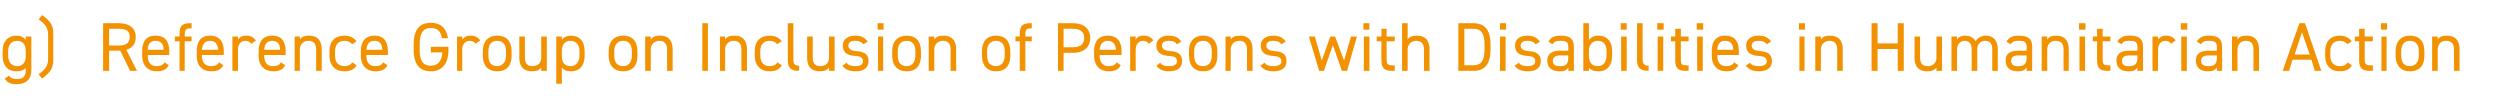 <?xml version="1.0" standalone="no"?><!DOCTYPE svg PUBLIC "-//W3C//DTD SVG 1.1//EN" "http://www.w3.org/Graphics/SVG/1.1/DTD/svg11.dtd"><svg xmlns="http://www.w3.org/2000/svg" version="1.1" width="582px" height="24.5px" viewBox="0 -4 582 24.5" style="top:-4px">  <desc>g) Reference Group on Inclusion of Persons with Disabilities in Humanitarian Action</desc>  <defs/>  <g id="Polygon56501">    <path d="M 6 4.5 L 7.3 4.5 C 7.3 4.5 7.3 12.3 7.3 12.3 C 7.3 14.5 6 15.6 3.9 15.6 C 2.5 15.6 1.6 15.2 1.1 14.3 C 1.1 14.3 2.1 13.6 2.1 13.6 C 2.4 14.1 2.9 14.4 4 14.4 C 5.4 14.4 6 13.7 6 12.3 C 6 12.3 6 11.8 6 11.8 C 5.6 12.3 4.9 12.6 3.8 12.6 C 1.7 12.6 0.6 11.1 0.6 9 C 0.6 9 0.6 7.9 0.6 7.9 C 0.6 5.6 1.9 4.3 3.8 4.3 C 4.9 4.3 5.6 4.7 6 5.3 C 6.02 5.26 6 4.5 6 4.5 Z M 6 9 C 6 9 6 7.9 6 7.9 C 6 6.4 5.3 5.5 4 5.5 C 2.7 5.5 1.9 6.4 1.9 7.9 C 1.9 7.9 1.9 9 1.9 9 C 1.9 10.3 2.6 11.4 4 11.4 C 5.4 11.4 6 10.4 6 9 Z M 9 13.3 C 10.6 12.1 11.2 11.3 11.2 9.6 C 11.2 9.6 11.2 4.2 11.2 4.2 C 11.2 2.5 10.6 1.7 9 0.5 C 9 0.5 9.8 -0.5 9.8 -0.5 C 12 1.1 12.4 2.1 12.4 3.9 C 12.4 3.9 12.4 9.9 12.4 9.9 C 12.4 11.6 12 12.7 9.8 14.3 C 9.8 14.3 9 13.3 9 13.3 Z M 30.3 12.5 L 28 7.8 L 25.4 7.8 L 25.4 12.5 L 24 12.5 L 24 1.4 C 24 1.4 27.56 1.42 27.6 1.4 C 30.1 1.4 31.6 2.5 31.6 4.6 C 31.6 6.2 30.8 7.2 29.4 7.6 C 29.4 7.57 31.9 12.5 31.9 12.5 L 30.3 12.5 Z M 27.6 6.6 C 29.4 6.6 30.2 6 30.2 4.6 C 30.2 3.2 29.4 2.7 27.6 2.7 C 27.56 2.67 25.4 2.7 25.4 2.7 L 25.4 6.6 C 25.4 6.6 27.56 6.56 27.6 6.6 Z M 39.3 11.2 C 38.7 12.2 37.9 12.6 36.5 12.6 C 34.4 12.6 33.1 11.2 33.1 9 C 33.1 9 33.1 7.9 33.1 7.9 C 33.1 5.6 34.1 4.3 36.2 4.3 C 38.4 4.3 39.4 5.6 39.4 7.9 C 39.41 7.92 39.4 8.8 39.4 8.8 L 34.4 8.8 C 34.4 8.8 34.36 8.98 34.4 9 C 34.4 10.4 35 11.4 36.4 11.4 C 37.4 11.4 38 11.1 38.3 10.5 C 38.3 10.5 39.3 11.2 39.3 11.2 Z M 34.4 7.6 C 34.4 7.6 38.1 7.6 38.1 7.6 C 38.1 6.3 37.5 5.5 36.2 5.5 C 35 5.5 34.4 6.3 34.4 7.6 Z M 41.8 4.5 C 41.8 4.5 41.76 3.89 41.8 3.9 C 41.8 2.2 42.3 1.4 44.2 1.4 C 44.2 1.42 44.6 1.4 44.6 1.4 L 44.6 2.6 C 44.6 2.6 44.24 2.64 44.2 2.6 C 43.2 2.6 43 3.1 43 4.2 C 43.04 4.21 43 4.5 43 4.5 L 44.6 4.5 L 44.6 5.6 L 43 5.6 L 43 12.5 L 41.8 12.5 L 41.8 5.6 L 40.7 5.6 L 40.7 4.5 L 41.8 4.5 Z M 52 11.2 C 51.4 12.2 50.6 12.6 49.2 12.6 C 47 12.6 45.8 11.2 45.8 9 C 45.8 9 45.8 7.9 45.8 7.9 C 45.8 5.6 46.8 4.3 48.9 4.3 C 51 4.3 52.1 5.6 52.1 7.9 C 52.1 7.92 52.1 8.8 52.1 8.8 L 47 8.8 C 47 8.8 47.04 8.98 47 9 C 47 10.4 47.7 11.4 49.1 11.4 C 50.1 11.4 50.7 11.1 51 10.5 C 51 10.5 52 11.2 52 11.2 Z M 47 7.6 C 47 7.6 50.8 7.6 50.8 7.6 C 50.7 6.3 50.1 5.5 48.9 5.5 C 47.7 5.5 47.1 6.3 47 7.6 Z M 58.5 6.2 C 58.1 5.7 57.7 5.5 57.1 5.5 C 56.1 5.5 55.4 6.3 55.4 7.5 C 55.41 7.46 55.4 12.5 55.4 12.5 L 54.1 12.5 L 54.1 4.5 L 55.4 4.5 C 55.4 4.5 55.41 5.25 55.4 5.2 C 55.7 4.7 56.3 4.3 57.3 4.3 C 58.4 4.3 59 4.7 59.6 5.4 C 59.6 5.4 58.5 6.2 58.5 6.2 Z M 66.4 11.2 C 65.9 12.2 65 12.6 63.6 12.6 C 61.5 12.6 60.2 11.2 60.2 9 C 60.2 9 60.2 7.9 60.2 7.9 C 60.2 5.6 61.3 4.3 63.4 4.3 C 65.5 4.3 66.5 5.6 66.5 7.9 C 66.53 7.92 66.5 8.8 66.5 8.8 L 61.5 8.8 C 61.5 8.8 61.48 8.98 61.5 9 C 61.5 10.4 62.1 11.4 63.5 11.4 C 64.6 11.4 65.1 11.1 65.4 10.5 C 65.4 10.5 66.4 11.2 66.4 11.2 Z M 61.5 7.6 C 61.5 7.6 65.2 7.6 65.2 7.6 C 65.2 6.3 64.6 5.5 63.4 5.5 C 62.1 5.5 61.6 6.3 61.5 7.6 Z M 68.6 4.5 L 69.8 4.5 C 69.8 4.5 69.84 5.25 69.8 5.2 C 70.2 4.6 70.8 4.3 72 4.3 C 73.7 4.3 74.9 5.2 74.9 7.5 C 74.9 7.47 74.9 12.5 74.9 12.5 L 73.6 12.5 C 73.6 12.5 73.62 7.49 73.6 7.5 C 73.6 5.9 72.7 5.5 71.8 5.5 C 70.6 5.5 69.8 6.4 69.8 7.5 C 69.84 7.47 69.8 12.5 69.8 12.5 L 68.6 12.5 L 68.6 4.5 Z M 83 11.2 C 82.5 12.2 81.5 12.6 80.2 12.6 C 78 12.6 76.7 11.2 76.7 9 C 76.7 9 76.7 7.9 76.7 7.9 C 76.7 5.6 78 4.3 80.2 4.3 C 81.4 4.3 82.4 4.8 83 5.6 C 83 5.6 82 6.3 82 6.3 C 81.6 5.8 80.9 5.5 80.2 5.5 C 78.8 5.5 78 6.4 78 7.9 C 78 7.9 78 9 78 9 C 78 10.4 78.7 11.4 80.2 11.4 C 80.9 11.4 81.6 11.2 82 10.5 C 82 10.5 83 11.2 83 11.2 Z M 90.2 11.2 C 89.7 12.2 88.8 12.6 87.4 12.6 C 85.3 12.6 84 11.2 84 9 C 84 9 84 7.9 84 7.9 C 84 5.6 85.1 4.3 87.2 4.3 C 89.3 4.3 90.3 5.6 90.3 7.9 C 90.34 7.92 90.3 8.8 90.3 8.8 L 85.3 8.8 C 85.3 8.8 85.28 8.98 85.3 9 C 85.3 10.4 85.9 11.4 87.3 11.4 C 88.4 11.4 88.9 11.1 89.2 10.5 C 89.2 10.5 90.2 11.2 90.2 11.2 Z M 85.3 7.6 C 85.3 7.6 89 7.6 89 7.6 C 89 6.3 88.4 5.5 87.2 5.5 C 85.9 5.5 85.4 6.3 85.3 7.6 Z M 104.4 6.9 C 104.4 6.9 104.36 7.55 104.4 7.6 C 104.4 11.1 102.7 12.6 100.3 12.6 C 97.8 12.6 96.3 11.1 96.3 7.6 C 96.3 7.6 96.3 6.3 96.3 6.3 C 96.3 2.8 97.8 1.3 100.3 1.3 C 102.4 1.3 103.9 2.4 104.3 4.9 C 104.3 4.9 102.9 4.9 102.9 4.9 C 102.6 3.2 101.7 2.5 100.3 2.5 C 98.6 2.5 97.7 3.6 97.7 6.3 C 97.7 6.3 97.7 7.6 97.7 7.6 C 97.7 10.3 98.6 11.3 100.3 11.3 C 101.8 11.3 102.8 10.4 103 8.2 C 102.96 8.16 100.3 8.2 100.3 8.2 L 100.3 6.9 L 104.4 6.9 Z M 110.7 6.2 C 110.4 5.7 109.9 5.5 109.3 5.5 C 108.4 5.5 107.6 6.3 107.6 7.5 C 107.64 7.46 107.6 12.5 107.6 12.5 L 106.4 12.5 L 106.4 4.5 L 107.6 4.5 C 107.6 4.5 107.64 5.25 107.6 5.2 C 108 4.7 108.5 4.3 109.5 4.3 C 110.6 4.3 111.3 4.7 111.8 5.4 C 111.8 5.4 110.7 6.2 110.7 6.2 Z M 119.1 9 C 119.1 11.1 118.1 12.6 115.7 12.6 C 113.6 12.6 112.4 11.2 112.4 9 C 112.4 9 112.4 7.9 112.4 7.9 C 112.4 5.6 113.7 4.3 115.7 4.3 C 117.9 4.3 119.1 5.6 119.1 7.9 C 119.1 7.9 119.1 9 119.1 9 Z M 117.8 9 C 117.8 9 117.8 7.9 117.8 7.9 C 117.8 6.4 117.1 5.5 115.7 5.5 C 114.4 5.5 113.7 6.4 113.7 7.9 C 113.7 7.9 113.7 9 113.7 9 C 113.7 10.4 114.3 11.4 115.7 11.4 C 117.1 11.4 117.8 10.3 117.8 9 Z M 127.3 12.5 L 126 12.5 C 126 12.5 125.97 11.68 126 11.7 C 125.6 12.3 125 12.6 123.8 12.6 C 122.1 12.6 120.9 11.7 120.9 9.5 C 120.92 9.46 120.9 4.5 120.9 4.5 L 122.2 4.5 C 122.2 4.5 122.2 9.44 122.2 9.4 C 122.2 11.1 123.1 11.4 124 11.4 C 125.2 11.4 126 10.6 126 9.5 C 125.97 9.46 126 4.5 126 4.5 L 127.3 4.5 L 127.3 12.5 Z M 132.9 4.3 C 134.9 4.3 136.1 5.6 136.1 7.9 C 136.1 7.9 136.1 9 136.1 9 C 136.1 11.1 135.1 12.6 132.9 12.6 C 131.9 12.6 131.2 12.3 130.8 11.7 C 130.77 11.66 130.8 15.5 130.8 15.5 L 129.5 15.5 L 129.5 4.5 L 130.8 4.5 C 130.8 4.5 130.77 5.26 130.8 5.3 C 131.2 4.7 131.9 4.3 132.9 4.3 Z M 134.9 9 C 134.9 9 134.9 7.9 134.9 7.9 C 134.9 6.4 134.1 5.5 132.8 5.5 C 131.5 5.5 130.8 6.4 130.8 7.8 C 130.8 7.8 130.8 9 130.8 9 C 130.8 10.4 131.3 11.4 132.8 11.4 C 134.2 11.4 134.9 10.3 134.9 9 Z M 148.4 9 C 148.4 11.1 147.4 12.6 145.1 12.6 C 142.9 12.6 141.7 11.2 141.7 9 C 141.7 9 141.7 7.9 141.7 7.9 C 141.7 5.6 143 4.3 145.1 4.3 C 147.2 4.3 148.4 5.6 148.4 7.9 C 148.4 7.9 148.4 9 148.4 9 Z M 147.1 9 C 147.1 9 147.1 7.9 147.1 7.9 C 147.1 6.4 146.4 5.5 145.1 5.5 C 143.8 5.5 143 6.4 143 7.9 C 143 7.9 143 9 143 9 C 143 10.4 143.6 11.4 145.1 11.4 C 146.4 11.4 147.1 10.3 147.1 9 Z M 150.2 4.5 L 151.5 4.5 C 151.5 4.5 151.52 5.25 151.5 5.2 C 151.9 4.6 152.5 4.3 153.7 4.3 C 155.4 4.3 156.6 5.2 156.6 7.5 C 156.58 7.47 156.6 12.5 156.6 12.5 L 155.3 12.5 C 155.3 12.5 155.3 7.49 155.3 7.5 C 155.3 5.9 154.4 5.5 153.5 5.5 C 152.3 5.5 151.5 6.4 151.5 7.5 C 151.52 7.47 151.5 12.5 151.5 12.5 L 150.2 12.5 L 150.2 4.5 Z M 164.8 12.5 L 163.5 12.5 L 163.5 1.4 L 164.8 1.4 L 164.8 12.5 Z M 167.6 4.5 L 168.8 4.5 C 168.8 4.5 168.83 5.25 168.8 5.2 C 169.2 4.6 169.8 4.3 171 4.3 C 172.7 4.3 173.9 5.2 173.9 7.5 C 173.89 7.47 173.9 12.5 173.9 12.5 L 172.6 12.5 C 172.6 12.5 172.61 7.49 172.6 7.5 C 172.6 5.9 171.7 5.5 170.8 5.5 C 169.6 5.5 168.8 6.4 168.8 7.5 C 168.83 7.47 168.8 12.5 168.8 12.5 L 167.6 12.5 L 167.6 4.5 Z M 182 11.2 C 181.5 12.2 180.5 12.6 179.2 12.6 C 177 12.6 175.7 11.2 175.7 9 C 175.7 9 175.7 7.9 175.7 7.9 C 175.7 5.6 177 4.3 179.2 4.3 C 180.4 4.3 181.4 4.8 182 5.6 C 182 5.6 180.9 6.3 180.9 6.3 C 180.6 5.8 179.9 5.5 179.2 5.5 C 177.8 5.5 177 6.4 177 7.9 C 177 7.9 177 9 177 9 C 177 10.4 177.7 11.4 179.2 11.4 C 179.9 11.4 180.6 11.2 181 10.5 C 181 10.5 182 11.2 182 11.2 Z M 183.4 1.4 L 184.7 1.4 C 184.7 1.4 184.67 9.68 184.7 9.7 C 184.7 10.5 184.7 11.3 186 11.3 C 186 11.3 186 12.5 186 12.5 C 184 12.5 183.4 11.7 183.4 10 C 183.39 10 183.4 1.4 183.4 1.4 Z M 194.3 12.5 L 193 12.5 C 193 12.5 192.99 11.68 193 11.7 C 192.6 12.3 192 12.6 190.8 12.6 C 189.1 12.6 187.9 11.7 187.9 9.5 C 187.94 9.46 187.9 4.5 187.9 4.5 L 189.2 4.5 C 189.2 4.5 189.22 9.44 189.2 9.4 C 189.2 11.1 190.1 11.4 191 11.4 C 192.2 11.4 193 10.6 193 9.5 C 192.99 9.46 193 4.5 193 4.5 L 194.3 4.5 L 194.3 12.5 Z M 201 6.3 C 200.6 5.8 200.1 5.5 199 5.5 C 198.1 5.5 197.5 5.9 197.5 6.6 C 197.5 7.5 198.3 7.8 199.3 7.9 C 200.8 8 202.2 8.4 202.2 10.2 C 202.2 11.6 201.3 12.6 199.2 12.6 C 197.6 12.6 196.7 12.1 196.1 11.3 C 196.1 11.3 197.1 10.6 197.1 10.6 C 197.5 11.2 198.1 11.4 199.2 11.4 C 200.3 11.4 200.9 11 200.9 10.3 C 200.9 9.4 200.4 9.1 198.9 9 C 197.5 8.9 196.2 8.4 196.2 6.6 C 196.2 5.3 197.2 4.3 199.1 4.3 C 200.4 4.3 201.3 4.7 202 5.7 C 202 5.7 201 6.3 201 6.3 Z M 204.4 4.5 L 205.6 4.5 L 205.6 12.5 L 204.4 12.5 L 204.4 4.5 Z M 204.3 1.4 L 205.7 1.4 L 205.7 2.9 L 204.3 2.9 L 204.3 1.4 Z M 214.4 9 C 214.4 11.1 213.4 12.6 211.1 12.6 C 208.9 12.6 207.7 11.2 207.7 9 C 207.7 9 207.7 7.9 207.7 7.9 C 207.7 5.6 209 4.3 211.1 4.3 C 213.2 4.3 214.4 5.6 214.4 7.9 C 214.4 7.9 214.4 9 214.4 9 Z M 213.1 9 C 213.1 9 213.1 7.9 213.1 7.9 C 213.1 6.4 212.4 5.5 211.1 5.5 C 209.7 5.5 209 6.4 209 7.9 C 209 7.9 209 9 209 9 C 209 10.4 209.6 11.4 211.1 11.4 C 212.4 11.4 213.1 10.3 213.1 9 Z M 216.2 4.5 L 217.5 4.5 C 217.5 4.5 217.5 5.25 217.5 5.2 C 217.9 4.6 218.5 4.3 219.6 4.3 C 221.4 4.3 222.6 5.2 222.6 7.5 C 222.56 7.47 222.6 12.5 222.6 12.5 L 221.3 12.5 C 221.3 12.5 221.28 7.49 221.3 7.5 C 221.3 5.9 220.4 5.5 219.5 5.5 C 218.3 5.5 217.5 6.4 217.5 7.5 C 217.5 7.47 217.5 12.5 217.5 12.5 L 216.2 12.5 L 216.2 4.5 Z M 235.2 9 C 235.2 11.1 234.2 12.6 231.9 12.6 C 229.8 12.6 228.6 11.2 228.6 9 C 228.6 9 228.6 7.9 228.6 7.9 C 228.6 5.6 229.8 4.3 231.9 4.3 C 234 4.3 235.2 5.6 235.2 7.9 C 235.2 7.9 235.2 9 235.2 9 Z M 233.9 9 C 233.9 9 233.9 7.9 233.9 7.9 C 233.9 6.4 233.2 5.5 231.9 5.5 C 230.6 5.5 229.8 6.4 229.8 7.9 C 229.8 7.9 229.8 9 229.8 9 C 229.8 10.4 230.4 11.4 231.9 11.4 C 233.2 11.4 233.9 10.3 233.9 9 Z M 237.4 4.5 C 237.4 4.5 237.38 3.89 237.4 3.9 C 237.4 2.2 237.9 1.4 239.8 1.4 C 239.81 1.42 240.2 1.4 240.2 1.4 L 240.2 2.6 C 240.2 2.6 239.86 2.64 239.9 2.6 C 238.8 2.6 238.7 3.1 238.7 4.2 C 238.66 4.21 238.7 4.5 238.7 4.5 L 240.2 4.5 L 240.2 5.6 L 238.7 5.6 L 238.7 12.5 L 237.4 12.5 L 237.4 5.6 L 236.4 5.6 L 236.4 4.5 L 237.4 4.5 Z M 247.6 8.3 L 247.6 12.5 L 246.3 12.5 L 246.3 1.4 C 246.3 1.4 249.78 1.42 249.8 1.4 C 252.3 1.4 253.8 2.7 253.8 4.8 C 253.8 7 252.3 8.3 249.8 8.3 C 249.78 8.26 247.6 8.3 247.6 8.3 Z M 249.8 7 C 251.6 7 252.4 6.2 252.4 4.8 C 252.4 3.5 251.6 2.7 249.8 2.7 C 249.78 2.67 247.6 2.7 247.6 2.7 L 247.6 7 C 247.6 7 249.78 7.01 249.8 7 Z M 260.9 11.2 C 260.4 12.2 259.5 12.6 258.1 12.6 C 256 12.6 254.7 11.2 254.7 9 C 254.7 9 254.7 7.9 254.7 7.9 C 254.7 5.6 255.8 4.3 257.9 4.3 C 260 4.3 261.1 5.6 261.1 7.9 C 261.06 7.92 261.1 8.8 261.1 8.8 L 256 8.8 C 256 8.8 256 8.98 256 9 C 256 10.4 256.7 11.4 258 11.4 C 259.1 11.4 259.6 11.1 260 10.5 C 260 10.5 260.9 11.2 260.9 11.2 Z M 256 7.6 C 256 7.6 259.8 7.6 259.8 7.6 C 259.7 6.3 259.1 5.5 257.9 5.5 C 256.7 5.5 256.1 6.3 256 7.6 Z M 267.4 6.2 C 267.1 5.7 266.7 5.5 266.1 5.5 C 265.1 5.5 264.4 6.3 264.4 7.5 C 264.37 7.46 264.4 12.5 264.4 12.5 L 263.1 12.5 L 263.1 4.5 L 264.4 4.5 C 264.4 4.5 264.37 5.25 264.4 5.2 C 264.7 4.7 265.2 4.3 266.2 4.3 C 267.3 4.3 268 4.7 268.5 5.4 C 268.5 5.4 267.4 6.2 267.4 6.2 Z M 274 6.3 C 273.6 5.8 273.2 5.5 272.1 5.5 C 271.1 5.5 270.5 5.9 270.5 6.6 C 270.5 7.5 271.3 7.8 272.4 7.9 C 273.9 8 275.2 8.4 275.2 10.2 C 275.2 11.6 274.3 12.6 272.2 12.6 C 270.6 12.6 269.8 12.1 269.2 11.3 C 269.2 11.3 270.1 10.6 270.1 10.6 C 270.5 11.2 271.1 11.4 272.3 11.4 C 273.3 11.4 274 11 274 10.3 C 274 9.4 273.5 9.1 271.9 9 C 270.6 8.9 269.2 8.4 269.2 6.6 C 269.2 5.3 270.2 4.3 272.1 4.3 C 273.4 4.3 274.4 4.7 275 5.7 C 275 5.7 274 6.3 274 6.3 Z M 283.4 9 C 283.4 11.1 282.4 12.6 280.1 12.6 C 278 12.6 276.8 11.2 276.8 9 C 276.8 9 276.8 7.9 276.8 7.9 C 276.8 5.6 278 4.3 280.1 4.3 C 282.2 4.3 283.4 5.6 283.4 7.9 C 283.4 7.9 283.4 9 283.4 9 Z M 282.1 9 C 282.1 9 282.1 7.9 282.1 7.9 C 282.1 6.4 281.4 5.5 280.1 5.5 C 278.8 5.5 278 6.4 278 7.9 C 278 7.9 278 9 278 9 C 278 10.4 278.6 11.4 280.1 11.4 C 281.5 11.4 282.1 10.3 282.1 9 Z M 285.3 4.5 L 286.5 4.5 C 286.5 4.5 286.54 5.25 286.5 5.2 C 286.9 4.6 287.5 4.3 288.7 4.3 C 290.4 4.3 291.6 5.2 291.6 7.5 C 291.6 7.47 291.6 12.5 291.6 12.5 L 290.3 12.5 C 290.3 12.5 290.32 7.49 290.3 7.5 C 290.3 5.9 289.4 5.5 288.5 5.5 C 287.3 5.5 286.5 6.4 286.5 7.5 C 286.54 7.47 286.5 12.5 286.5 12.5 L 285.3 12.5 L 285.3 4.5 Z M 298.3 6.3 C 297.9 5.8 297.5 5.5 296.4 5.5 C 295.4 5.5 294.8 5.9 294.8 6.6 C 294.8 7.5 295.6 7.8 296.7 7.9 C 298.2 8 299.5 8.4 299.5 10.2 C 299.5 11.6 298.6 12.6 296.5 12.6 C 294.9 12.6 294 12.1 293.4 11.3 C 293.4 11.3 294.4 10.6 294.4 10.6 C 294.8 11.2 295.4 11.4 296.5 11.4 C 297.6 11.4 298.3 11 298.3 10.3 C 298.3 9.4 297.7 9.1 296.2 9 C 294.8 8.9 293.5 8.4 293.5 6.6 C 293.5 5.3 294.5 4.3 296.4 4.3 C 297.7 4.3 298.7 4.7 299.3 5.7 C 299.3 5.7 298.3 6.3 298.3 6.3 Z M 308.2 12.5 L 307.1 12.5 L 304.7 4.5 L 306.1 4.5 L 307.7 10.1 L 309.7 4.5 L 310.8 4.5 L 312.9 10.1 L 314.5 4.5 L 315.9 4.5 L 313.6 12.5 L 312.4 12.5 L 310.3 6.5 L 308.2 12.5 Z M 317.5 4.5 L 318.8 4.5 L 318.8 12.5 L 317.5 12.5 L 317.5 4.5 Z M 317.4 1.4 L 318.8 1.4 L 318.8 2.9 L 317.4 2.9 L 317.4 1.4 Z M 320.5 4.5 L 321.6 4.5 L 321.6 2.7 L 322.8 2.7 L 322.8 4.5 L 324.7 4.5 L 324.7 5.6 L 322.8 5.6 C 322.8 5.6 322.83 9.68 322.8 9.7 C 322.8 10.8 323 11.2 324 11.2 C 324.03 11.25 324.7 11.2 324.7 11.2 L 324.7 12.5 C 324.7 12.5 323.98 12.46 324 12.5 C 322.1 12.5 321.6 11.7 321.6 10 C 321.55 10 321.6 5.6 321.6 5.6 L 320.5 5.6 L 320.5 4.5 Z M 326.4 1.4 L 327.7 1.4 C 327.7 1.4 327.71 5.25 327.7 5.2 C 328.1 4.6 328.7 4.3 329.9 4.3 C 331.6 4.3 332.8 5.2 332.8 7.5 C 332.77 7.47 332.8 12.5 332.8 12.5 L 331.5 12.5 C 331.5 12.5 331.49 7.49 331.5 7.5 C 331.5 5.9 330.6 5.5 329.7 5.5 C 328.5 5.5 327.7 6.4 327.7 7.5 C 327.71 7.47 327.7 12.5 327.7 12.5 L 326.4 12.5 L 326.4 1.4 Z M 339.5 12.5 L 339.5 1.4 C 339.5 1.4 343.01 1.42 343 1.4 C 345.5 1.4 347 2.8 347 6.4 C 347 6.4 347 7.5 347 7.5 C 347 11.1 345.5 12.5 343 12.5 C 343.01 12.46 339.5 12.5 339.5 12.5 Z M 345.6 7.5 C 345.6 7.5 345.6 6.4 345.6 6.4 C 345.6 3.6 344.7 2.7 343 2.7 C 343.01 2.67 340.9 2.7 340.9 2.7 L 340.9 11.2 C 340.9 11.2 343.01 11.22 343 11.2 C 344.7 11.2 345.6 10.3 345.6 7.5 Z M 349.2 4.5 L 350.5 4.5 L 350.5 12.5 L 349.2 12.5 L 349.2 4.5 Z M 349.2 1.4 L 350.6 1.4 L 350.6 2.9 L 349.2 2.9 L 349.2 1.4 Z M 357.5 6.3 C 357.1 5.8 356.6 5.5 355.5 5.5 C 354.6 5.5 354 5.9 354 6.6 C 354 7.5 354.8 7.8 355.8 7.9 C 357.3 8 358.7 8.4 358.7 10.2 C 358.7 11.6 357.8 12.6 355.7 12.6 C 354.1 12.6 353.2 12.1 352.6 11.3 C 352.6 11.3 353.6 10.6 353.6 10.6 C 354 11.2 354.6 11.4 355.7 11.4 C 356.8 11.4 357.4 11 357.4 10.3 C 357.4 9.4 356.9 9.1 355.4 9 C 354 8.9 352.7 8.4 352.7 6.6 C 352.7 5.3 353.6 4.3 355.6 4.3 C 356.8 4.3 357.8 4.7 358.5 5.7 C 358.5 5.7 357.5 6.3 357.5 6.3 Z M 363.2 7.8 C 363.21 7.84 365.1 7.8 365.1 7.8 C 365.1 7.8 365.12 6.91 365.1 6.9 C 365.1 5.8 364.6 5.5 363.3 5.5 C 362.4 5.5 361.9 5.6 361.4 6.3 C 361.4 6.3 360.5 5.7 360.5 5.7 C 361 4.7 361.8 4.3 363.4 4.3 C 365.4 4.3 366.4 5 366.4 6.9 C 366.4 6.91 366.4 12.5 366.4 12.5 L 365.1 12.5 C 365.1 12.5 365.12 11.68 365.1 11.7 C 364.7 12.4 364.1 12.6 363.1 12.6 C 361.2 12.6 360.2 11.7 360.2 10.1 C 360.2 8.4 361.5 7.8 363.2 7.8 Z M 365.1 8.9 C 365.1 8.9 363.21 8.93 363.2 8.9 C 362 8.9 361.5 9.4 361.5 10.2 C 361.5 11.1 362.1 11.4 363.1 11.4 C 364.3 11.4 365.1 11.2 365.1 9.4 C 365.12 9.39 365.1 8.9 365.1 8.9 Z M 369.9 5.3 C 370.4 4.7 371 4.3 372.1 4.3 C 374.1 4.3 375.3 5.6 375.3 7.9 C 375.3 7.9 375.3 9 375.3 9 C 375.3 11.1 374.3 12.6 372.1 12.6 C 371 12.6 370.4 12.3 369.9 11.8 C 369.92 11.76 369.9 12.5 369.9 12.5 L 368.6 12.5 L 368.6 1.4 L 369.9 1.4 C 369.9 1.4 369.92 5.26 369.9 5.3 Z M 374 9 C 374 9 374 7.9 374 7.9 C 374 6.4 373.3 5.5 372 5.5 C 370.7 5.5 369.9 6.4 369.9 7.8 C 369.9 7.8 369.9 9 369.9 9 C 369.9 10.4 370.5 11.4 372 11.4 C 373.3 11.4 374 10.3 374 9 Z M 377.4 4.5 L 378.7 4.5 L 378.7 12.5 L 377.4 12.5 L 377.4 4.5 Z M 377.3 1.4 L 378.7 1.4 L 378.7 2.9 L 377.3 2.9 L 377.3 1.4 Z M 381.1 1.4 L 382.4 1.4 C 382.4 1.4 382.41 9.68 382.4 9.7 C 382.4 10.5 382.5 11.3 383.8 11.3 C 383.8 11.3 383.8 12.5 383.8 12.5 C 381.8 12.5 381.1 11.7 381.1 10 C 381.13 10 381.1 1.4 381.1 1.4 Z M 385.9 4.5 L 387.2 4.5 L 387.2 12.5 L 385.9 12.5 L 385.9 4.5 Z M 385.8 1.4 L 387.3 1.4 L 387.3 2.9 L 385.8 2.9 L 385.8 1.4 Z M 389 4.5 L 390 4.5 L 390 2.7 L 391.3 2.7 L 391.3 4.5 L 393.1 4.5 L 393.1 5.6 L 391.3 5.6 C 391.3 5.6 391.28 9.68 391.3 9.7 C 391.3 10.8 391.4 11.2 392.5 11.2 C 392.48 11.25 393.1 11.2 393.1 11.2 L 393.1 12.5 C 393.1 12.5 392.43 12.46 392.4 12.5 C 390.5 12.5 390 11.7 390 10 C 390 10 390 5.6 390 5.6 L 389 5.6 L 389 4.5 Z M 395.1 4.5 L 396.4 4.5 L 396.4 12.5 L 395.1 12.5 L 395.1 4.5 Z M 395 1.4 L 396.5 1.4 L 396.5 2.9 L 395 2.9 L 395 1.4 Z M 404.7 11.2 C 404.1 12.2 403.3 12.6 401.9 12.6 C 399.8 12.6 398.5 11.2 398.5 9 C 398.5 9 398.5 7.9 398.5 7.9 C 398.5 5.6 399.5 4.3 401.6 4.3 C 403.8 4.3 404.8 5.6 404.8 7.9 C 404.81 7.92 404.8 8.8 404.8 8.8 L 399.8 8.8 C 399.8 8.8 399.76 8.98 399.8 9 C 399.8 10.4 400.4 11.4 401.8 11.4 C 402.8 11.4 403.4 11.1 403.7 10.5 C 403.7 10.5 404.7 11.2 404.7 11.2 Z M 399.8 7.6 C 399.8 7.6 403.5 7.6 403.5 7.6 C 403.5 6.3 402.9 5.5 401.6 5.5 C 400.4 5.5 399.8 6.3 399.8 7.6 Z M 411.3 6.3 C 410.9 5.8 410.5 5.5 409.4 5.5 C 408.4 5.5 407.8 5.9 407.8 6.6 C 407.8 7.5 408.6 7.8 409.7 7.9 C 411.2 8 412.5 8.4 412.5 10.2 C 412.5 11.6 411.6 12.6 409.5 12.6 C 407.9 12.6 407.1 12.1 406.4 11.3 C 406.4 11.3 407.4 10.6 407.4 10.6 C 407.8 11.2 408.4 11.4 409.5 11.4 C 410.6 11.4 411.3 11 411.3 10.3 C 411.3 9.4 410.7 9.1 409.2 9 C 407.9 8.9 406.5 8.4 406.5 6.6 C 406.5 5.3 407.5 4.3 409.4 4.3 C 410.7 4.3 411.7 4.7 412.3 5.7 C 412.3 5.7 411.3 6.3 411.3 6.3 Z M 418.9 4.5 L 420.1 4.5 L 420.1 12.5 L 418.9 12.5 L 418.9 4.5 Z M 418.8 1.4 L 420.2 1.4 L 420.2 2.9 L 418.8 2.9 L 418.8 1.4 Z M 422.6 4.5 L 423.9 4.5 C 423.9 4.5 423.9 5.25 423.9 5.2 C 424.3 4.6 424.9 4.3 426 4.3 C 427.8 4.3 429 5.2 429 7.5 C 428.96 7.47 429 12.5 429 12.5 L 427.7 12.5 C 427.7 12.5 427.68 7.49 427.7 7.5 C 427.7 5.9 426.8 5.5 425.9 5.5 C 424.7 5.5 423.9 6.4 423.9 7.5 C 423.9 7.47 423.9 12.5 423.9 12.5 L 422.6 12.5 L 422.6 4.5 Z M 437.1 6.1 L 441.8 6.1 L 441.8 1.4 L 443.2 1.4 L 443.2 12.5 L 441.8 12.5 L 441.8 7.4 L 437.1 7.4 L 437.1 12.5 L 435.7 12.5 L 435.7 1.4 L 437.1 1.4 L 437.1 6.1 Z M 452.1 12.5 L 450.8 12.5 C 450.8 12.5 450.78 11.68 450.8 11.7 C 450.4 12.3 449.8 12.6 448.6 12.6 C 446.9 12.6 445.7 11.7 445.7 9.5 C 445.72 9.46 445.7 4.5 445.7 4.5 L 447 4.5 C 447 4.5 447 9.44 447 9.4 C 447 11.1 447.9 11.4 448.8 11.4 C 450 11.4 450.8 10.6 450.8 9.5 C 450.78 9.46 450.8 4.5 450.8 4.5 L 452.1 4.5 L 452.1 12.5 Z M 454.3 4.5 L 455.6 4.5 C 455.6 4.5 455.58 5.25 455.6 5.2 C 455.9 4.7 456.5 4.3 457.6 4.3 C 458.6 4.3 459.5 4.8 459.9 5.6 C 460.4 4.8 461.3 4.3 462.3 4.3 C 464 4.3 465.1 5.4 465.1 7.5 C 465.05 7.47 465.1 12.5 465.1 12.5 L 463.8 12.5 C 463.8 12.5 463.77 7.49 463.8 7.5 C 463.8 6 463.1 5.5 462.1 5.5 C 461.1 5.5 460.3 6.3 460.3 7.5 C 460.32 7.47 460.3 12.5 460.3 12.5 L 459 12.5 C 459 12.5 459.04 7.49 459 7.5 C 459 6 458.3 5.5 457.4 5.5 C 456.3 5.5 455.6 6.4 455.6 7.5 C 455.58 7.47 455.6 12.5 455.6 12.5 L 454.3 12.5 L 454.3 4.5 Z M 469.9 7.8 C 469.88 7.84 471.8 7.8 471.8 7.8 C 471.8 7.8 471.79 6.91 471.8 6.9 C 471.8 5.8 471.3 5.5 470 5.5 C 469.1 5.5 468.5 5.6 468.1 6.3 C 468.1 6.3 467.1 5.7 467.1 5.7 C 467.7 4.7 468.5 4.3 470 4.3 C 472.1 4.3 473.1 5 473.1 6.9 C 473.07 6.91 473.1 12.5 473.1 12.5 L 471.8 12.5 C 471.8 12.5 471.79 11.68 471.8 11.7 C 471.3 12.4 470.8 12.6 469.8 12.6 C 467.9 12.6 466.9 11.7 466.9 10.1 C 466.9 8.4 468.1 7.8 469.9 7.8 Z M 471.8 8.9 C 471.8 8.9 469.88 8.93 469.9 8.9 C 468.6 8.9 468.2 9.4 468.2 10.2 C 468.2 11.1 468.8 11.4 469.8 11.4 C 470.9 11.4 471.8 11.2 471.8 9.4 C 471.79 9.39 471.8 8.9 471.8 8.9 Z M 475.3 4.5 L 476.6 4.5 C 476.6 4.5 476.59 5.25 476.6 5.2 C 477 4.6 477.5 4.3 478.7 4.3 C 480.4 4.3 481.6 5.2 481.6 7.5 C 481.64 7.47 481.6 12.5 481.6 12.5 L 480.4 12.5 C 480.4 12.5 480.36 7.49 480.4 7.5 C 480.4 5.9 479.5 5.5 478.5 5.5 C 477.3 5.5 476.6 6.4 476.6 7.5 C 476.59 7.47 476.6 12.5 476.6 12.5 L 475.3 12.5 L 475.3 4.5 Z M 484.1 4.5 L 485.4 4.5 L 485.4 12.5 L 484.1 12.5 L 484.1 4.5 Z M 484 1.4 L 485.5 1.4 L 485.5 2.9 L 484 2.9 L 484 1.4 Z M 487.2 4.5 L 488.2 4.5 L 488.2 2.7 L 489.5 2.7 L 489.5 4.5 L 491.3 4.5 L 491.3 5.6 L 489.5 5.6 C 489.5 5.6 489.48 9.68 489.5 9.7 C 489.5 10.8 489.6 11.2 490.7 11.2 C 490.68 11.25 491.3 11.2 491.3 11.2 L 491.3 12.5 C 491.3 12.5 490.64 12.46 490.6 12.5 C 488.7 12.5 488.2 11.7 488.2 10 C 488.2 10 488.2 5.6 488.2 5.6 L 487.2 5.6 L 487.2 4.5 Z M 495.7 7.8 C 495.68 7.84 497.6 7.8 497.6 7.8 C 497.6 7.8 497.58 6.91 497.6 6.9 C 497.6 5.8 497.1 5.5 495.8 5.5 C 494.8 5.5 494.3 5.6 493.9 6.3 C 493.9 6.3 492.9 5.7 492.9 5.7 C 493.5 4.7 494.3 4.3 495.8 4.3 C 497.9 4.3 498.9 5 498.9 6.9 C 498.86 6.91 498.9 12.5 498.9 12.5 L 497.6 12.5 C 497.6 12.5 497.58 11.68 497.6 11.7 C 497.1 12.4 496.6 12.6 495.5 12.6 C 493.7 12.6 492.7 11.7 492.7 10.1 C 492.7 8.4 493.9 7.8 495.7 7.8 Z M 497.6 8.9 C 497.6 8.9 495.68 8.93 495.7 8.9 C 494.4 8.9 494 9.4 494 10.2 C 494 11.1 494.6 11.4 495.5 11.4 C 496.7 11.4 497.6 11.2 497.6 9.4 C 497.58 9.39 497.6 8.9 497.6 8.9 Z M 505.4 6.2 C 505.1 5.7 504.7 5.5 504.1 5.5 C 503.1 5.5 502.4 6.3 502.4 7.5 C 502.38 7.46 502.4 12.5 502.4 12.5 L 501.1 12.5 L 501.1 4.5 L 502.4 4.5 C 502.4 4.5 502.38 5.25 502.4 5.2 C 502.7 4.7 503.3 4.3 504.2 4.3 C 505.3 4.3 506 4.7 506.5 5.4 C 506.5 5.4 505.4 6.2 505.4 6.2 Z M 507.8 4.5 L 509.1 4.5 L 509.1 12.5 L 507.8 12.5 L 507.8 4.5 Z M 507.7 1.4 L 509.2 1.4 L 509.2 2.9 L 507.7 2.9 L 507.7 1.4 Z M 514.2 7.8 C 514.16 7.84 516.1 7.8 516.1 7.8 C 516.1 7.8 516.06 6.91 516.1 6.9 C 516.1 5.8 515.5 5.5 514.3 5.5 C 513.3 5.5 512.8 5.6 512.4 6.3 C 512.4 6.3 511.4 5.7 511.4 5.7 C 512 4.7 512.8 4.3 514.3 4.3 C 516.3 4.3 517.3 5 517.3 6.9 C 517.34 6.91 517.3 12.5 517.3 12.5 L 516.1 12.5 C 516.1 12.5 516.06 11.68 516.1 11.7 C 515.6 12.4 515.1 12.6 514 12.6 C 512.2 12.6 511.2 11.7 511.2 10.1 C 511.2 8.4 512.4 7.8 514.2 7.8 Z M 516.1 8.9 C 516.1 8.9 514.16 8.93 514.2 8.9 C 512.9 8.9 512.4 9.4 512.4 10.2 C 512.4 11.1 513.1 11.4 514 11.4 C 515.2 11.4 516.1 11.2 516.1 9.4 C 516.06 9.39 516.1 8.9 516.1 8.9 Z M 519.6 4.5 L 520.9 4.5 C 520.9 4.5 520.86 5.25 520.9 5.2 C 521.3 4.6 521.8 4.3 523 4.3 C 524.7 4.3 525.9 5.2 525.9 7.5 C 525.91 7.47 525.9 12.5 525.9 12.5 L 524.6 12.5 C 524.6 12.5 524.63 7.49 524.6 7.5 C 524.6 5.9 523.8 5.5 522.8 5.5 C 521.6 5.5 520.9 6.4 520.9 7.5 C 520.86 7.47 520.9 12.5 520.9 12.5 L 519.6 12.5 L 519.6 4.5 Z M 531.4 12.5 L 535.3 1.4 L 536.6 1.4 L 540.4 12.5 L 538.9 12.5 L 538.1 9.9 L 533.7 9.9 L 532.9 12.5 L 531.4 12.5 Z M 534.2 8.7 L 537.7 8.7 L 535.9 3.5 L 534.2 8.7 Z M 547.5 11.2 C 547 12.2 546 12.6 544.7 12.6 C 542.5 12.6 541.3 11.2 541.3 9 C 541.3 9 541.3 7.9 541.3 7.9 C 541.3 5.6 542.6 4.3 544.7 4.3 C 545.9 4.3 546.9 4.8 547.5 5.6 C 547.5 5.6 546.5 6.3 546.5 6.3 C 546.1 5.8 545.5 5.5 544.7 5.5 C 543.3 5.5 542.5 6.4 542.5 7.9 C 542.5 7.9 542.5 9 542.5 9 C 542.5 10.4 543.2 11.4 544.7 11.4 C 545.5 11.4 546.2 11.2 546.5 10.5 C 546.5 10.5 547.5 11.2 547.5 11.2 Z M 548.2 4.5 L 549.2 4.5 L 549.2 2.7 L 550.5 2.7 L 550.5 4.5 L 552.4 4.5 L 552.4 5.6 L 550.5 5.6 C 550.5 5.6 550.52 9.68 550.5 9.7 C 550.5 10.8 550.7 11.2 551.7 11.2 C 551.72 11.25 552.4 11.2 552.4 11.2 L 552.4 12.5 C 552.4 12.5 551.67 12.46 551.7 12.5 C 549.8 12.5 549.2 11.7 549.2 10 C 549.24 10 549.2 5.6 549.2 5.6 L 548.2 5.6 L 548.2 4.5 Z M 554.4 4.5 L 555.6 4.5 L 555.6 12.5 L 554.4 12.5 L 554.4 4.5 Z M 554.3 1.4 L 555.7 1.4 L 555.7 2.9 L 554.3 2.9 L 554.3 1.4 Z M 564.4 9 C 564.4 11.1 563.4 12.6 561 12.6 C 558.9 12.6 557.7 11.2 557.7 9 C 557.7 9 557.7 7.9 557.7 7.9 C 557.7 5.6 559 4.3 561 4.3 C 563.2 4.3 564.4 5.6 564.4 7.9 C 564.4 7.9 564.4 9 564.4 9 Z M 563.1 9 C 563.1 9 563.1 7.9 563.1 7.9 C 563.1 6.4 562.4 5.5 561 5.5 C 559.7 5.5 559 6.4 559 7.9 C 559 7.9 559 9 559 9 C 559 10.4 559.6 11.4 561 11.4 C 562.4 11.4 563.1 10.3 563.1 9 Z M 566.2 4.5 L 567.5 4.5 C 567.5 4.5 567.5 5.25 567.5 5.2 C 567.9 4.6 568.5 4.3 569.6 4.3 C 571.4 4.3 572.6 5.2 572.6 7.5 C 572.55 7.47 572.6 12.5 572.6 12.5 L 571.3 12.5 C 571.3 12.5 571.27 7.49 571.3 7.5 C 571.3 5.9 570.4 5.5 569.4 5.5 C 568.2 5.5 567.5 6.4 567.5 7.5 C 567.5 7.47 567.5 12.5 567.5 12.5 L 566.2 12.5 L 566.2 4.5 Z " stroke="none" fill="#f39200"/>  </g></svg>